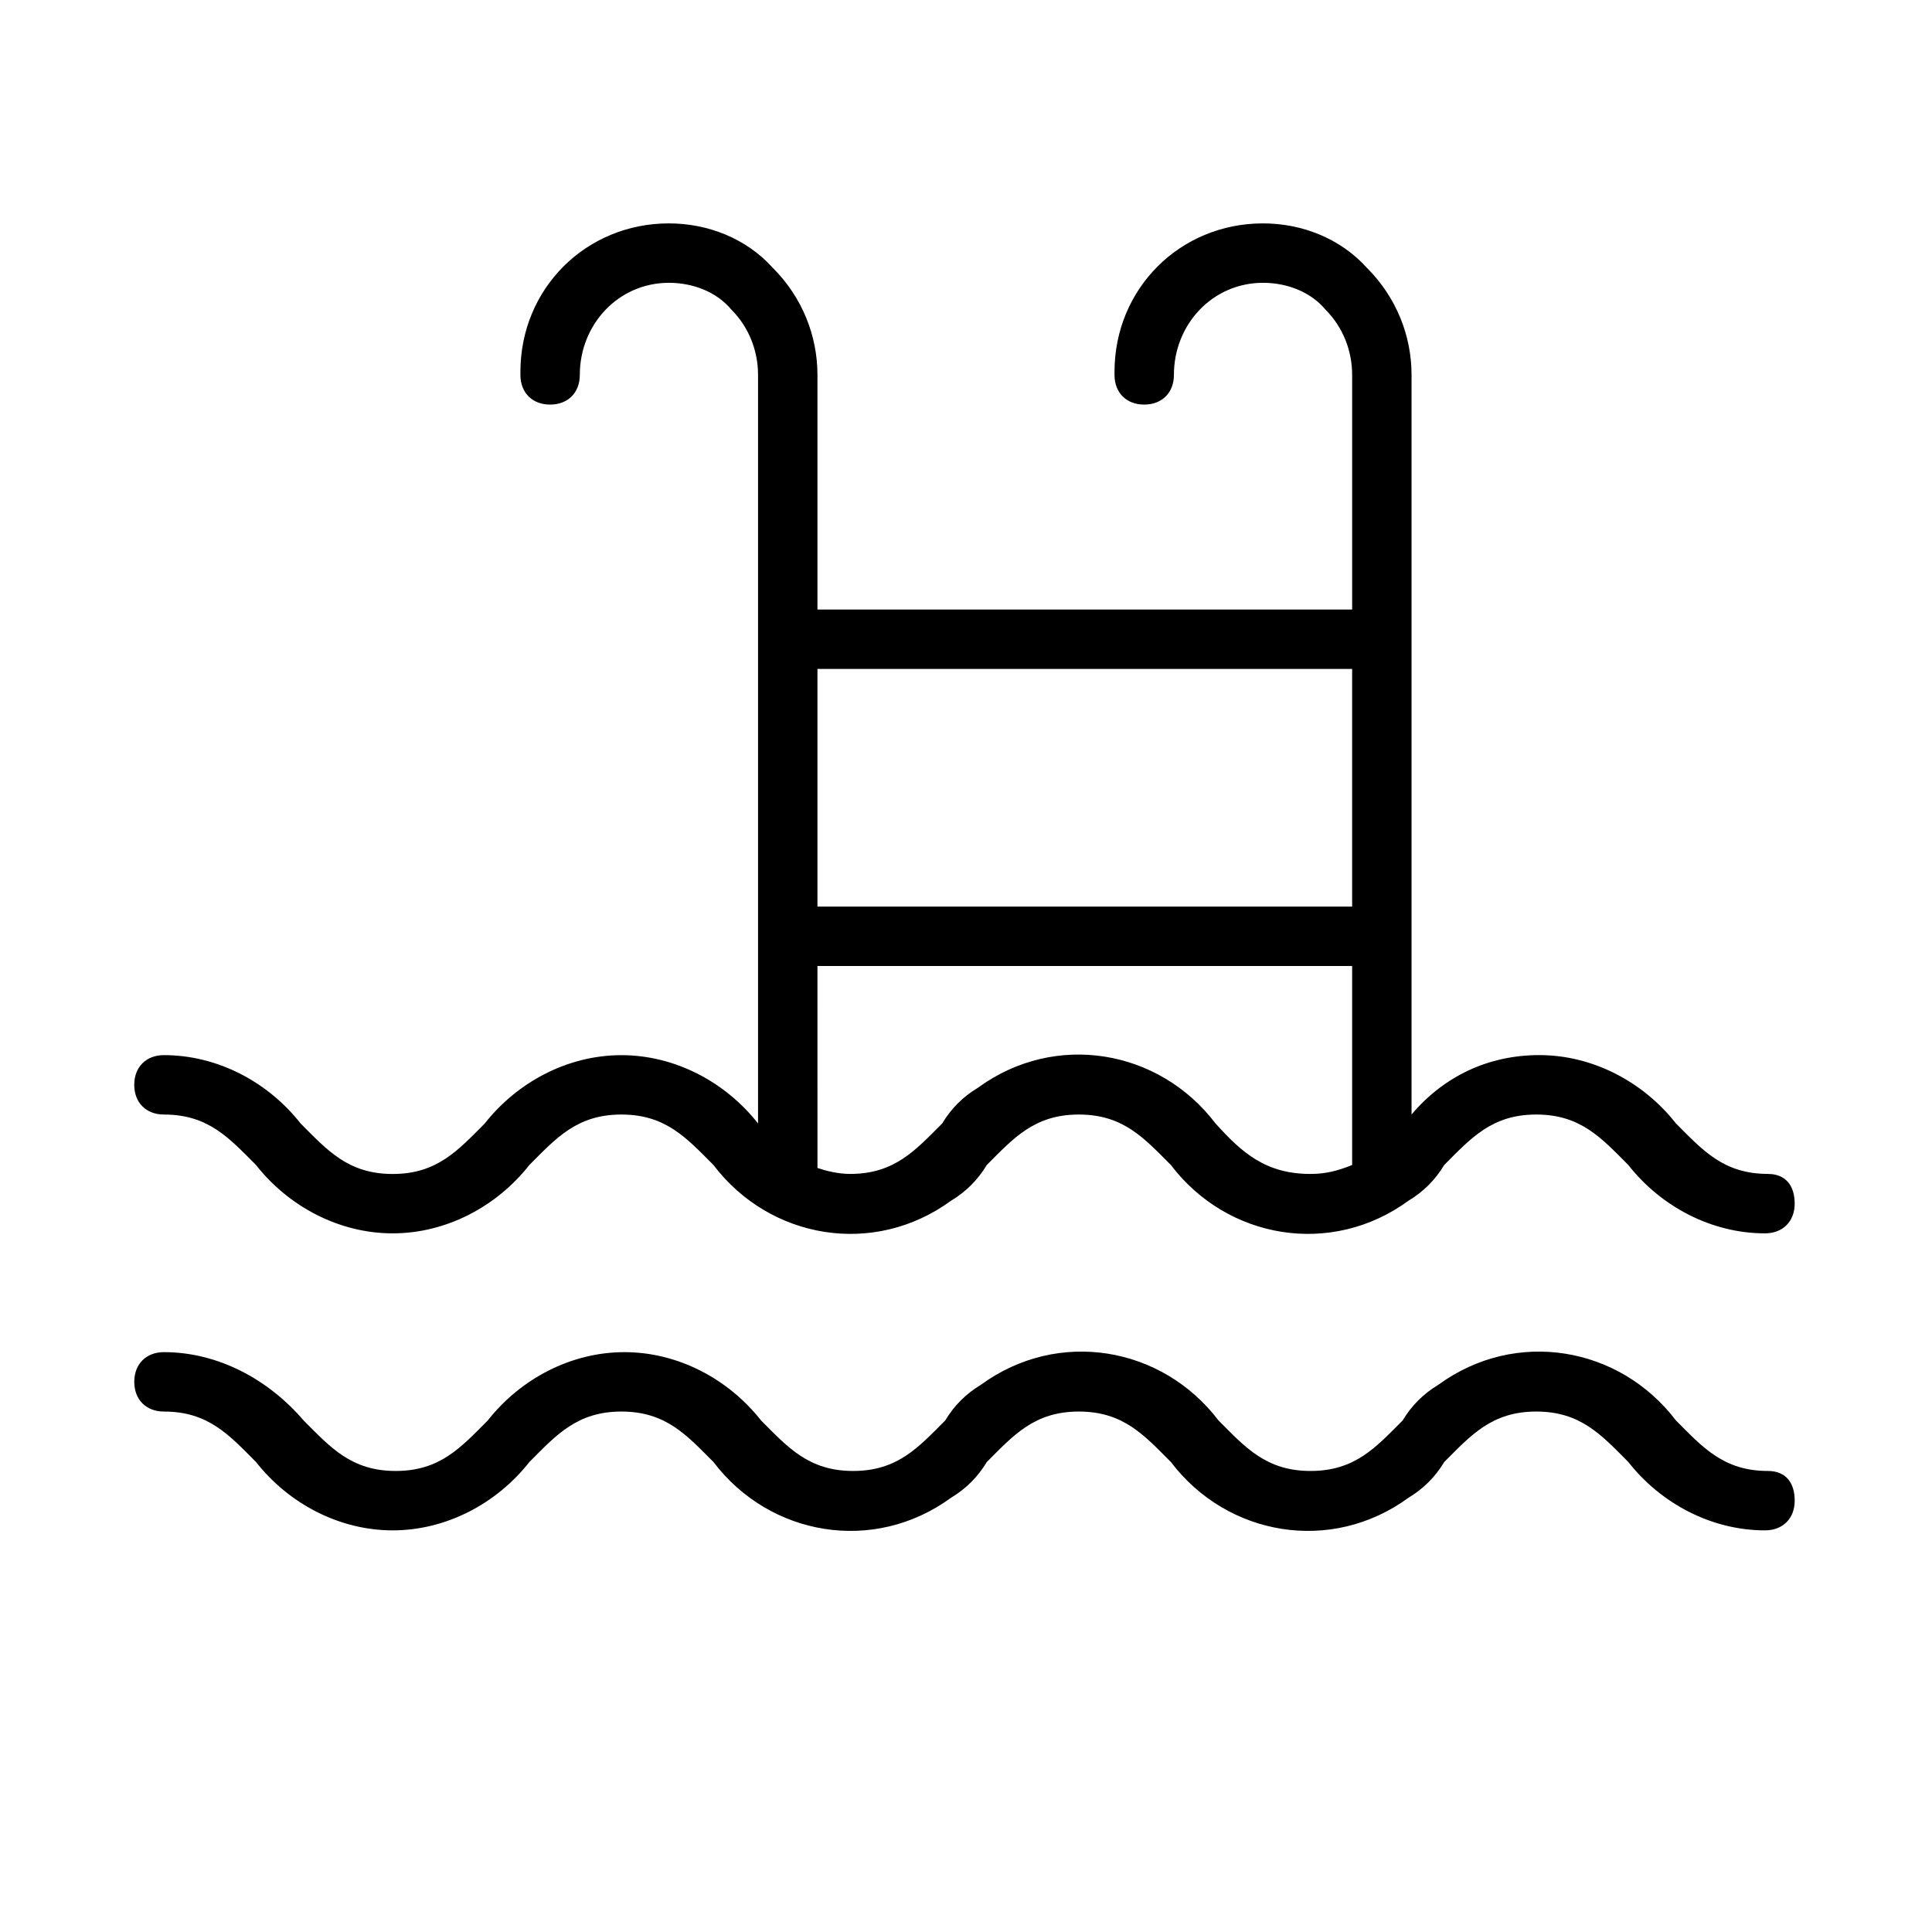 <?xml version="1.0" encoding="UTF-8"?>
<!-- Uploaded to: ICON Repo, www.svgrepo.com, Generator: ICON Repo Mixer Tools -->
<svg fill="#000000" width="800px" height="800px" version="1.1" viewBox="144 144 512 512" xmlns="http://www.w3.org/2000/svg">
 <g>
  <path d="m612.54 455.1c-11.809 0-17.32-6.297-24.402-13.383-8.66-11.02-22.043-18.105-36.211-18.105-13.383 0-25.191 5.512-33.852 15.742v-196.01c0-10.234-3.938-20.469-11.809-28.34-7.082-7.871-17.316-11.805-27.551-11.805-22.043 0-39.359 17.32-39.359 39.359v0.789c0 4.723 3.148 7.871 7.871 7.871 4.723 0 7.871-3.148 7.871-7.871 0-13.383 10.234-24.402 23.617-24.402 6.297 0 12.594 2.363 16.531 7.086 4.723 4.723 7.086 11.02 7.086 17.32v62.184h-141.7v-62.188c0-10.234-3.938-20.469-11.809-28.34-7.082-7.875-17.316-11.809-27.551-11.809-22.043 0-39.359 17.32-39.359 39.359v0.789c0 4.723 3.148 7.871 7.871 7.871 4.723 0 7.871-3.148 7.871-7.871 0-13.383 10.234-24.402 23.617-24.402 6.297 0 12.594 2.363 16.531 7.086 4.723 4.723 7.086 11.02 7.086 17.32v198.38c-8.66-11.02-22.043-18.105-36.211-18.105-14.168 0-27.551 7.086-36.211 18.105-7.086 7.086-12.594 13.383-24.402 13.383-11.809 0-17.32-6.297-24.402-13.383-8.66-11.027-22.043-18.113-36.215-18.113-4.723 0-7.871 3.148-7.871 7.871s3.148 7.871 7.871 7.871c11.809 0 17.32 6.297 24.402 13.383 8.66 11.02 22.043 18.105 36.211 18.105 14.168 0 27.551-7.086 36.211-18.105 7.086-7.086 12.594-13.383 24.402-13.383 11.809 0 17.32 6.297 24.402 13.383 14.957 19.68 42.508 24.402 62.977 9.445 3.938-2.363 7.086-5.512 9.445-9.445 7.086-7.086 12.594-13.383 24.402-13.383s17.32 6.297 24.402 13.383c14.957 19.68 42.508 24.402 62.977 9.445 3.938-2.363 7.086-5.512 9.445-9.445 7.086-7.086 12.594-13.383 24.402-13.383 11.809 0 17.32 6.297 24.402 13.383 8.66 11.02 22.043 18.105 36.211 18.105 4.723 0 7.871-3.148 7.871-7.871 0.012-4.723-2.352-7.871-7.074-7.871zm-110.21-133.82v62.977h-141.7v-62.977zm-36.211 120.44c-14.957-19.68-42.508-24.402-62.977-9.445-3.938 2.363-7.086 5.512-9.445 9.445-7.086 7.086-12.594 13.383-24.402 13.383-3.148 0-6.297-0.789-8.66-1.574l-0.004-53.527h141.7v52.742c-3.938 1.574-7.086 2.363-11.02 2.363-11.805-0.004-18.105-5.512-25.188-13.387z"/>
  <path d="m612.54 533.82c-11.809 0-17.32-6.297-24.402-13.383-14.957-19.68-42.508-24.402-62.977-9.445-3.938 2.363-7.086 5.512-9.445 9.445-7.086 7.086-12.594 13.383-24.402 13.383s-17.32-6.297-24.402-13.383c-14.957-19.68-42.508-24.402-62.977-9.445-3.938 2.363-7.086 5.512-9.445 9.445-7.086 7.086-12.594 13.383-24.402 13.383s-17.32-6.297-24.402-13.383c-8.66-11.02-22.043-18.105-36.211-18.105-14.168 0-27.551 7.086-36.211 18.105-7.086 7.086-12.594 13.383-24.402 13.383-11.809 0-17.32-6.297-24.402-13.383-9.453-11.023-22.836-18.105-37.008-18.105-4.723 0-7.871 3.148-7.871 7.871 0 4.723 3.148 7.871 7.871 7.871 11.809 0 17.32 6.297 24.402 13.383 8.66 11.02 22.043 18.105 36.211 18.105 14.168 0 27.551-7.086 36.211-18.105 7.086-7.086 12.594-13.383 24.402-13.383 11.809 0 17.32 6.297 24.402 13.383 14.957 19.68 42.508 24.402 62.977 9.445 3.938-2.363 7.086-5.512 9.445-9.445 7.086-7.086 12.594-13.383 24.402-13.383s17.32 6.297 24.402 13.383c14.957 19.68 42.508 24.402 62.977 9.445 3.938-2.363 7.086-5.512 9.445-9.445 7.086-7.086 12.594-13.383 24.402-13.383 11.809 0 17.32 6.297 24.402 13.383 8.66 11.02 22.043 18.105 36.211 18.105 4.723 0 7.871-3.148 7.871-7.871 0.012-4.723-2.352-7.871-7.074-7.871z"/>
 </g>
</svg>